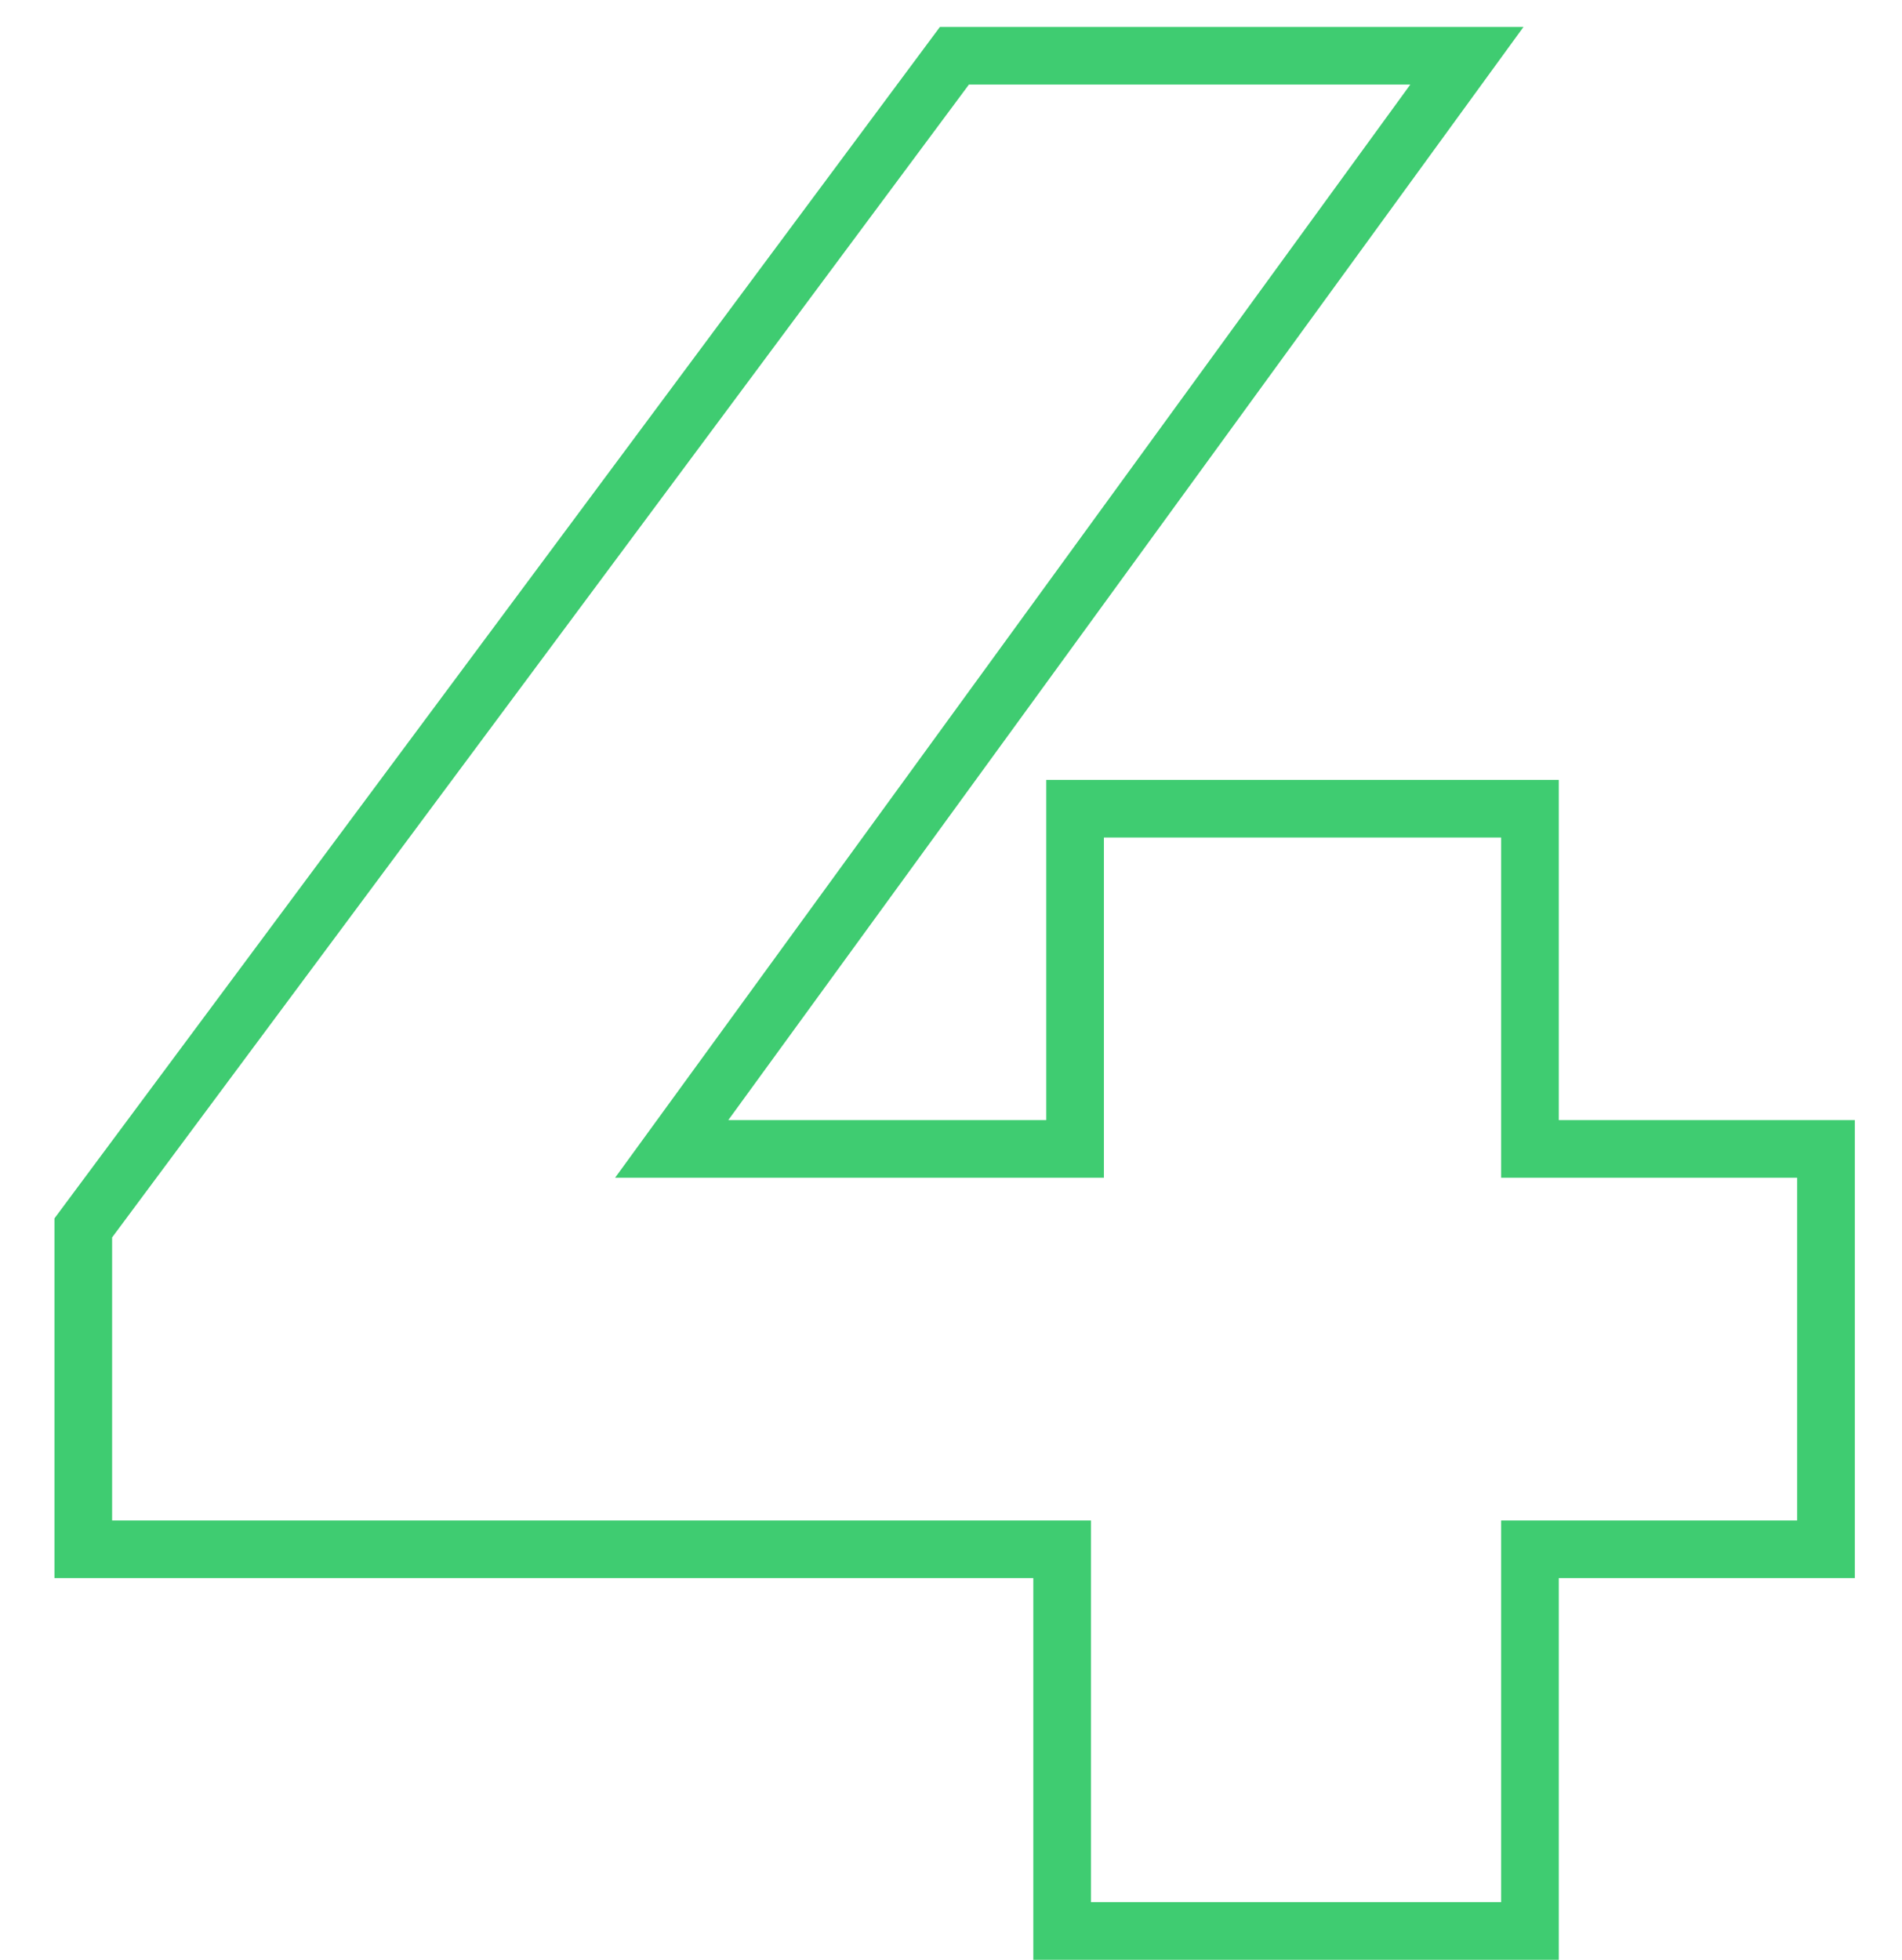 <?xml version="1.0" encoding="UTF-8"?> <svg xmlns="http://www.w3.org/2000/svg" width="33" height="34" viewBox="0 0 33 34" fill="none"> <path fill-rule="evenodd" clip-rule="evenodd" d="M0.945 27.378V21.137L16.308 0.467H26.433L12.636 19.432H18.153V13.53H27.045V19.432H32.181V27.378H27.045V34H17.928V27.378H0.945ZM18.928 26.378V33H26.045V26.378H31.181V20.432H26.045V14.53H19.153V20.432H10.672L24.469 1.467H16.811L1.945 21.468V26.378H18.928Z" fill="#3FCC71"></path> </svg> 